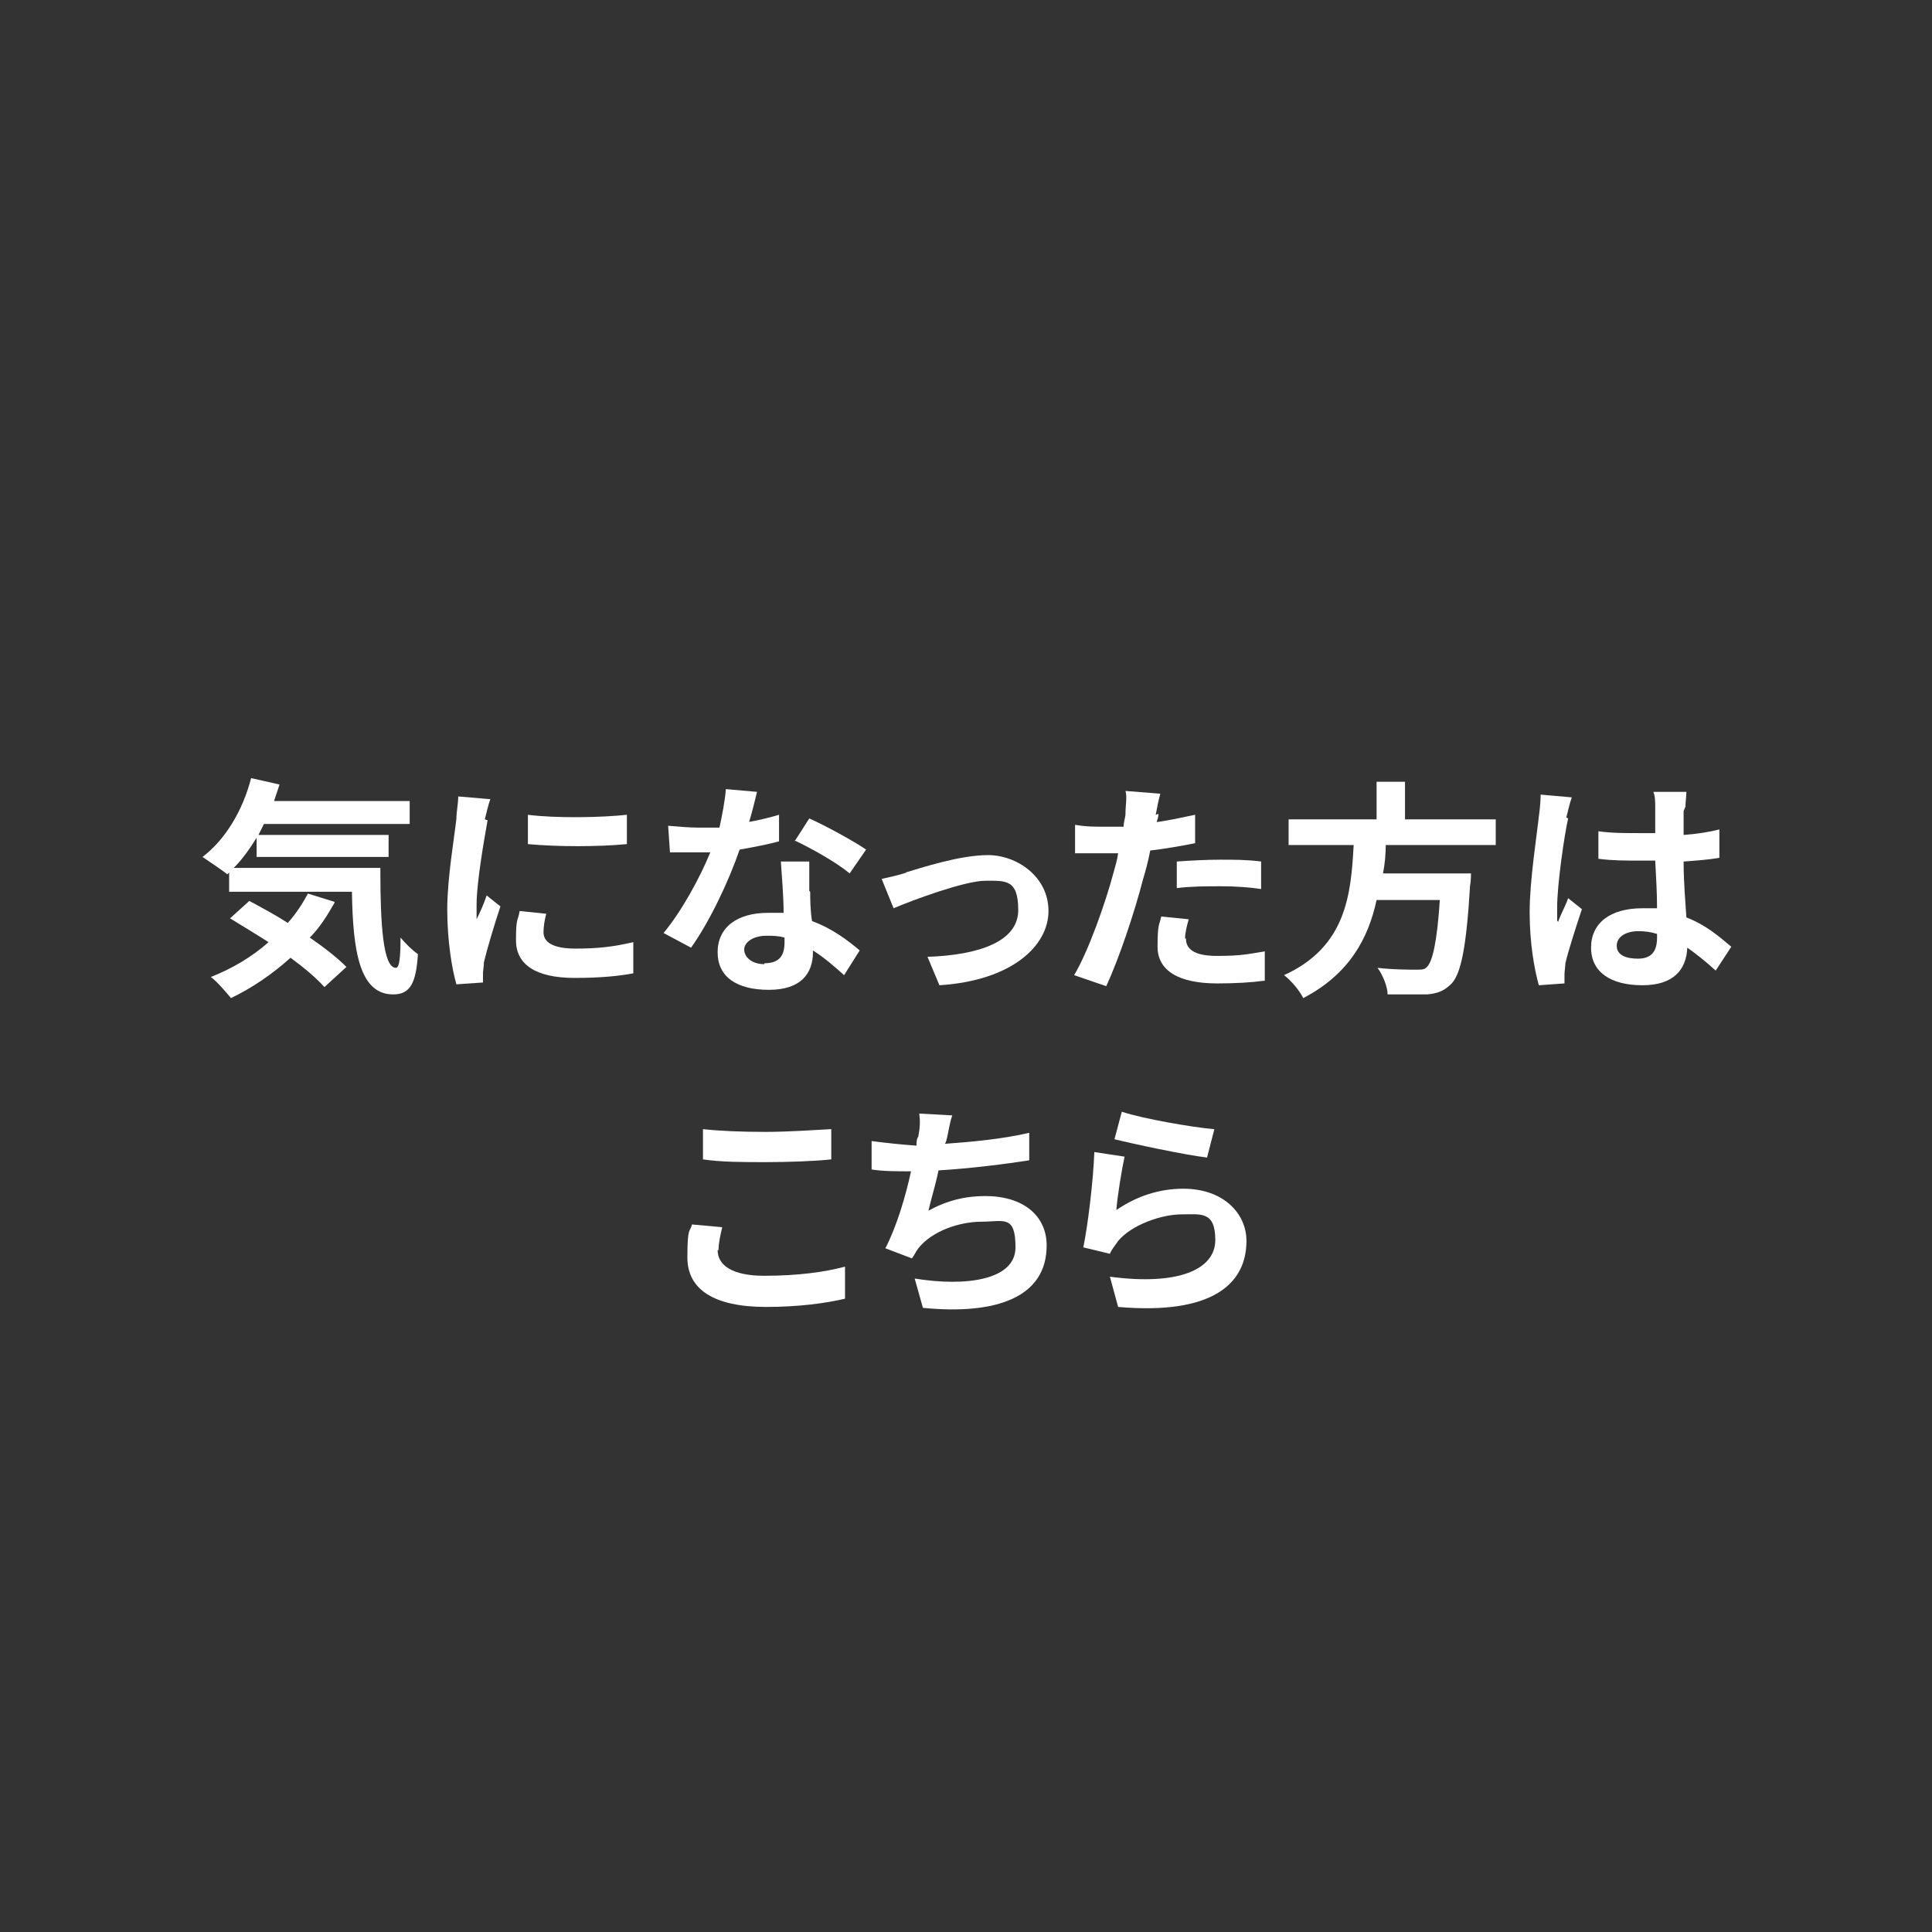 <?xml version="1.0" encoding="UTF-8"?>
<svg id="_レイヤー_2" xmlns="http://www.w3.org/2000/svg" version="1.1" viewBox="0 0 210.8 210.8">
  <rect x="0" y="0" width="210.8" height="210.8" fill="#333333" stroke="none"/>
  <!-- Generator: Adobe Illustrator 29.3.1, SVG Export Plug-In . SVG Version: 2.1.0 Build 151)  -->
  <defs>
    <style>
      .st0 {
        fill: #fff;
      }
    </style>
  </defs>
  <g id="_レイアウト">
    <g>
      <path class="st0" d="M41.5,94.9c0,6,.3,10.7,1.7,10.7.4,0,.5-1.3.5-3.3.6.7,1.3,1.4,1.9,1.8-.2,3.1-.8,4.4-2.7,4.4-3.7,0-4.4-4.8-4.5-11.2h-13.4v-2.1l-.2.2c-.6-.5-2-1.4-2.7-1.9,2.5-1.9,4.4-5.1,5.3-8.6l3.1.7c-.2.6-.4,1.2-.6,1.8h14.8v2.5h-15.9c-.2.4-.4.8-.6,1.2h14.2v2.4h-14.4v-2.1c-.8,1.3-1.6,2.4-2.5,3.3h16,0ZM36.5,98.5c-.8,1.4-1.6,2.7-2.7,3.8,1.6,1.1,3,2.2,4,3.2l-2.4,2.2c-.9-1-2.2-2.1-3.7-3.2-2,1.8-4.2,3.3-6.5,4.4-.5-.6-1.5-1.8-2.2-2.3,2.3-.9,4.5-2.2,6.3-3.8-1.4-.9-2.9-1.8-4.2-2.6l2.1-1.9c1.3.7,2.8,1.5,4.2,2.4.9-1,1.6-2.1,2.2-3.2l2.9.9h0Z"/>
      <path class="st0" d="M53.2,89.5c-.3,1.7-1.2,6.7-1.2,9.2s0,1.1,0,1.6c.4-.8.8-1.7,1.1-2.6l1.5,1.2c-.7,2.1-1.5,4.8-1.8,6.1,0,.4-.1.9-.1,1.2s0,.7,0,1l-2.9.2c-.5-1.7-1-4.8-1-8.2s.8-8,1-9.9c0-.7.2-1.7.2-2.4l3.5.3c-.2.5-.5,1.8-.6,2.2h0ZM59.3,101.7c0,1.1,1,1.8,3.5,1.8s4.1-.2,6.3-.7v3.4c-1.6.3-3.6.5-6.4.5-4.3,0-6.4-1.5-6.4-4.1s.2-2,.4-3.2l2.9.3c-.2.8-.3,1.4-.3,2.1h0ZM68.4,88.9v3.2c-3.1.3-7.6.3-10.8,0v-3.2c3.1.4,8.1.3,10.8,0h0Z"/>
      <path class="st0" d="M81.6,89.7c1.2-.2,2.4-.5,3.4-.8v2.9c-1.1.3-2.6.6-4.3.9-1.2,3.5-3.3,7.9-5.3,10.7l-3-1.6c2-2.4,4-6.1,5.1-8.8-.4,0-.9,0-1.3,0-1,0-2.1,0-3.1,0l-.2-2.9c1.1.1,2.4.2,3.3.2s1.5,0,2.3,0c.3-1.4.6-2.9.7-4.2l3.4.3c-.2.8-.5,2.1-.9,3.4h0ZM88.4,97.3c0,.7,0,1.9.2,3.2,2.2.8,3.9,2.1,5.2,3.2l-1.7,2.7c-.9-.8-2-1.8-3.4-2.7v.2c0,2.3-1.3,4.1-4.8,4.1s-5.6-1.4-5.6-4.1,2.1-4.3,5.5-4.3,1.2,0,1.7,0c0-1.8-.2-4.1-.3-5.6h3.1c0,1.1,0,2.1,0,3.2h0ZM83.4,105.1c1.7,0,2.2-.9,2.2-2.3v-.5c-.7-.2-1.3-.2-2-.2-1.4,0-2.4.7-2.4,1.5s.8,1.6,2.2,1.6ZM86.7,91.8l1.6-2.5c1.8.8,4.9,2.5,6.2,3.4l-1.8,2.6c-1.4-1.2-4.3-2.8-6-3.6Z"/>
      <path class="st0" d="M98.8,95.2c1.7-.5,5.9-1.9,9-1.9s6.6,2.3,6.6,6.1-4,7.6-11.9,8.1l-1.3-3.1c5.7-.2,9.9-1.7,9.9-5.1s-1.4-3.2-3.6-3.2-7.9,2.1-10,3l-1.3-3.2c.8-.2,1.9-.4,2.7-.7h0Z"/>
      <path class="st0" d="M126.4,88.8c0,.3-.1.6-.2.9,1.4-.2,2.8-.5,4.2-.8v3.1c-1.5.3-3.2.6-4.9.8-.2,1.1-.5,2.2-.8,3.2-.9,3.5-2.6,8.6-4,11.6l-3.5-1.2c1.5-2.5,3.4-7.8,4.3-11.2.2-.7.4-1.4.5-2.1-.6,0-1.1,0-1.7,0-1.2,0-2.2,0-3,0v-3.1c1.2.2,2,.2,3.1.2s1.5,0,2.2,0c0-.6.2-1,.2-1.4,0-.9.2-1.9,0-2.5l3.8.3c-.2.7-.4,1.8-.5,2.3h0ZM129.4,102.4c0,1.1.8,1.9,3.4,1.9s3.4-.2,5.2-.5v3.2c-1.5.2-3.2.3-5.2.3-4.2,0-6.5-1.4-6.5-4s.2-2.3.4-3.3l3,.3c-.2.7-.4,1.5-.4,2.1h0ZM133.2,93.8c1.4,0,2.9,0,4.4.2v3c-1.3-.2-2.9-.3-4.4-.3s-3.2,0-4.8.2v-2.9c1.4-.1,3.2-.2,4.8-.2h0Z"/>
      <path class="st0" d="M151.2,92.1c0,1.1-.1,2.2-.3,3.2h9.6s0,.9-.1,1.3c-.4,6.8-1,9.6-2,10.7-.8.8-1.5,1.1-2.7,1.2-.9,0-2.6,0-4.3,0,0-.8-.5-2.1-1.1-2.9,1.7.2,3.5.2,4.2.2s.9,0,1.2-.3c.6-.6,1.1-2.7,1.4-7.3h-6.9c-.9,4.2-3,8.1-8,10.7-.4-.8-1.3-1.9-2.1-2.5,6.8-3.1,7.3-8.8,7.6-14.2h-7.1v-2.8h9.6v-4.1h3.1v4.1h9.9v2.8h-12.1Z"/>
      <path class="st0" d="M171.1,89.3c-.4,1.7-1.2,7.2-1.2,9.7s0,1.1.1,1.6c.3-.9.8-1.7,1.1-2.6l1.5,1.2c-.7,2.1-1.5,4.6-1.8,5.9,0,.3-.1.9-.1,1.2s0,.7,0,1l-2.8.2c-.5-1.8-1-4.6-1-8s.8-8.5,1-10.4c.1-.7.2-1.7.2-2.4l3.4.3c-.2.5-.5,1.8-.6,2.2h0ZM183.7,88.5c0,.6,0,1.5,0,2.6,1.4-.1,2.7-.3,3.9-.6v3.1c-1.2.2-2.5.3-3.9.4,0,2.4.2,4.4.3,6.1,2.1.8,3.6,2.1,4.9,3.2l-1.7,2.6c-1.1-1-2.1-1.8-3.1-2.5-.1,2.4-1.5,4.1-4.9,4.1s-5.6-1.4-5.6-4.1,2.1-4.3,5.6-4.3,1.1,0,1.6,0c0-1.6-.1-3.4-.2-5.2-.6,0-1.2,0-1.8,0-1.5,0-2.9,0-4.4-.2v-3c1.4.2,2.9.2,4.4.2s1.2,0,1.8,0c0-1.2,0-2.2,0-2.8s0-1.2-.2-1.7h3.6c0,.5-.1,1.1-.1,1.6h0ZM178.7,104.6c1.5,0,2.1-.8,2.1-2.3v-.4c-.6-.2-1.3-.3-2-.3-1.4,0-2.4.6-2.4,1.6s1,1.4,2.3,1.4h0Z"/>
      <path class="st0" d="M78.3,136.4c0,1.6,1.5,2.8,5.1,2.8s6.6-.4,8.8-1v3.5c-2.1.5-5.1.9-8.6.9-5.7,0-8.6-1.9-8.6-5.4s.3-2.7.5-3.6l3.3.3c-.2.9-.4,1.7-.4,2.5h0ZM83.5,123.5c2.5,0,5.3-.2,7.2-.3v3.3c-1.8.2-4.8.3-7.2.3s-4.8,0-6.8-.3v-3.3c1.8.2,4.2.3,6.8.3h0Z"/>
      <path class="st0" d="M103.3,124c0,.2,0,.5-.2.8,2.8-.2,6.2-.5,9.2-1.2v3c-2.5.4-6.5.9-9.9,1.1-.3,1.5-.8,3.1-1.1,4.4,2-1.1,4-1.6,6.2-1.6,4.1,0,6.7,2.1,6.7,5.4,0,5.6-5.4,7.6-13.5,6.8l-.9-3.2c5.5.9,11,.2,11-3.4s-1.3-2.8-3.7-2.8-5.4,1-6.9,2.9c-.3.4-.4.7-.7,1.1l-2.9-1.1c1.2-2.3,2.2-5.6,2.8-8.4-1.6,0-3.1,0-4.3-.2v-3.1c1.5.2,3.4.4,4.9.5,0-.4,0-.7.2-1,.2-1.1.2-1.7.1-2.5l3.6.2c-.3.9-.4,1.7-.6,2.6h0Z"/>
      <path class="st0" d="M121.7,132.1c2.3-1.6,4.8-2.4,7.4-2.4,4.4,0,6.9,2.7,6.9,5.7,0,4.6-3.6,8.1-14,7.2l-.9-3.3c7.5,1,11.5-.8,11.5-4s-1.6-2.8-3.7-2.8-5.4,1.1-6.9,2.9c-.4.6-.7.9-.9,1.4l-2.9-.7c.5-2.4,1.1-7.4,1.2-10.4l3.3.5c-.3,1.4-.8,4.4-.9,5.9h0ZM132.5,123.2l-.8,3.1c-2.5-.3-8.1-1.5-10.1-2l.8-3c2.4.8,7.8,1.7,10,1.9Z"/>
    </g>
  </g>
</svg>